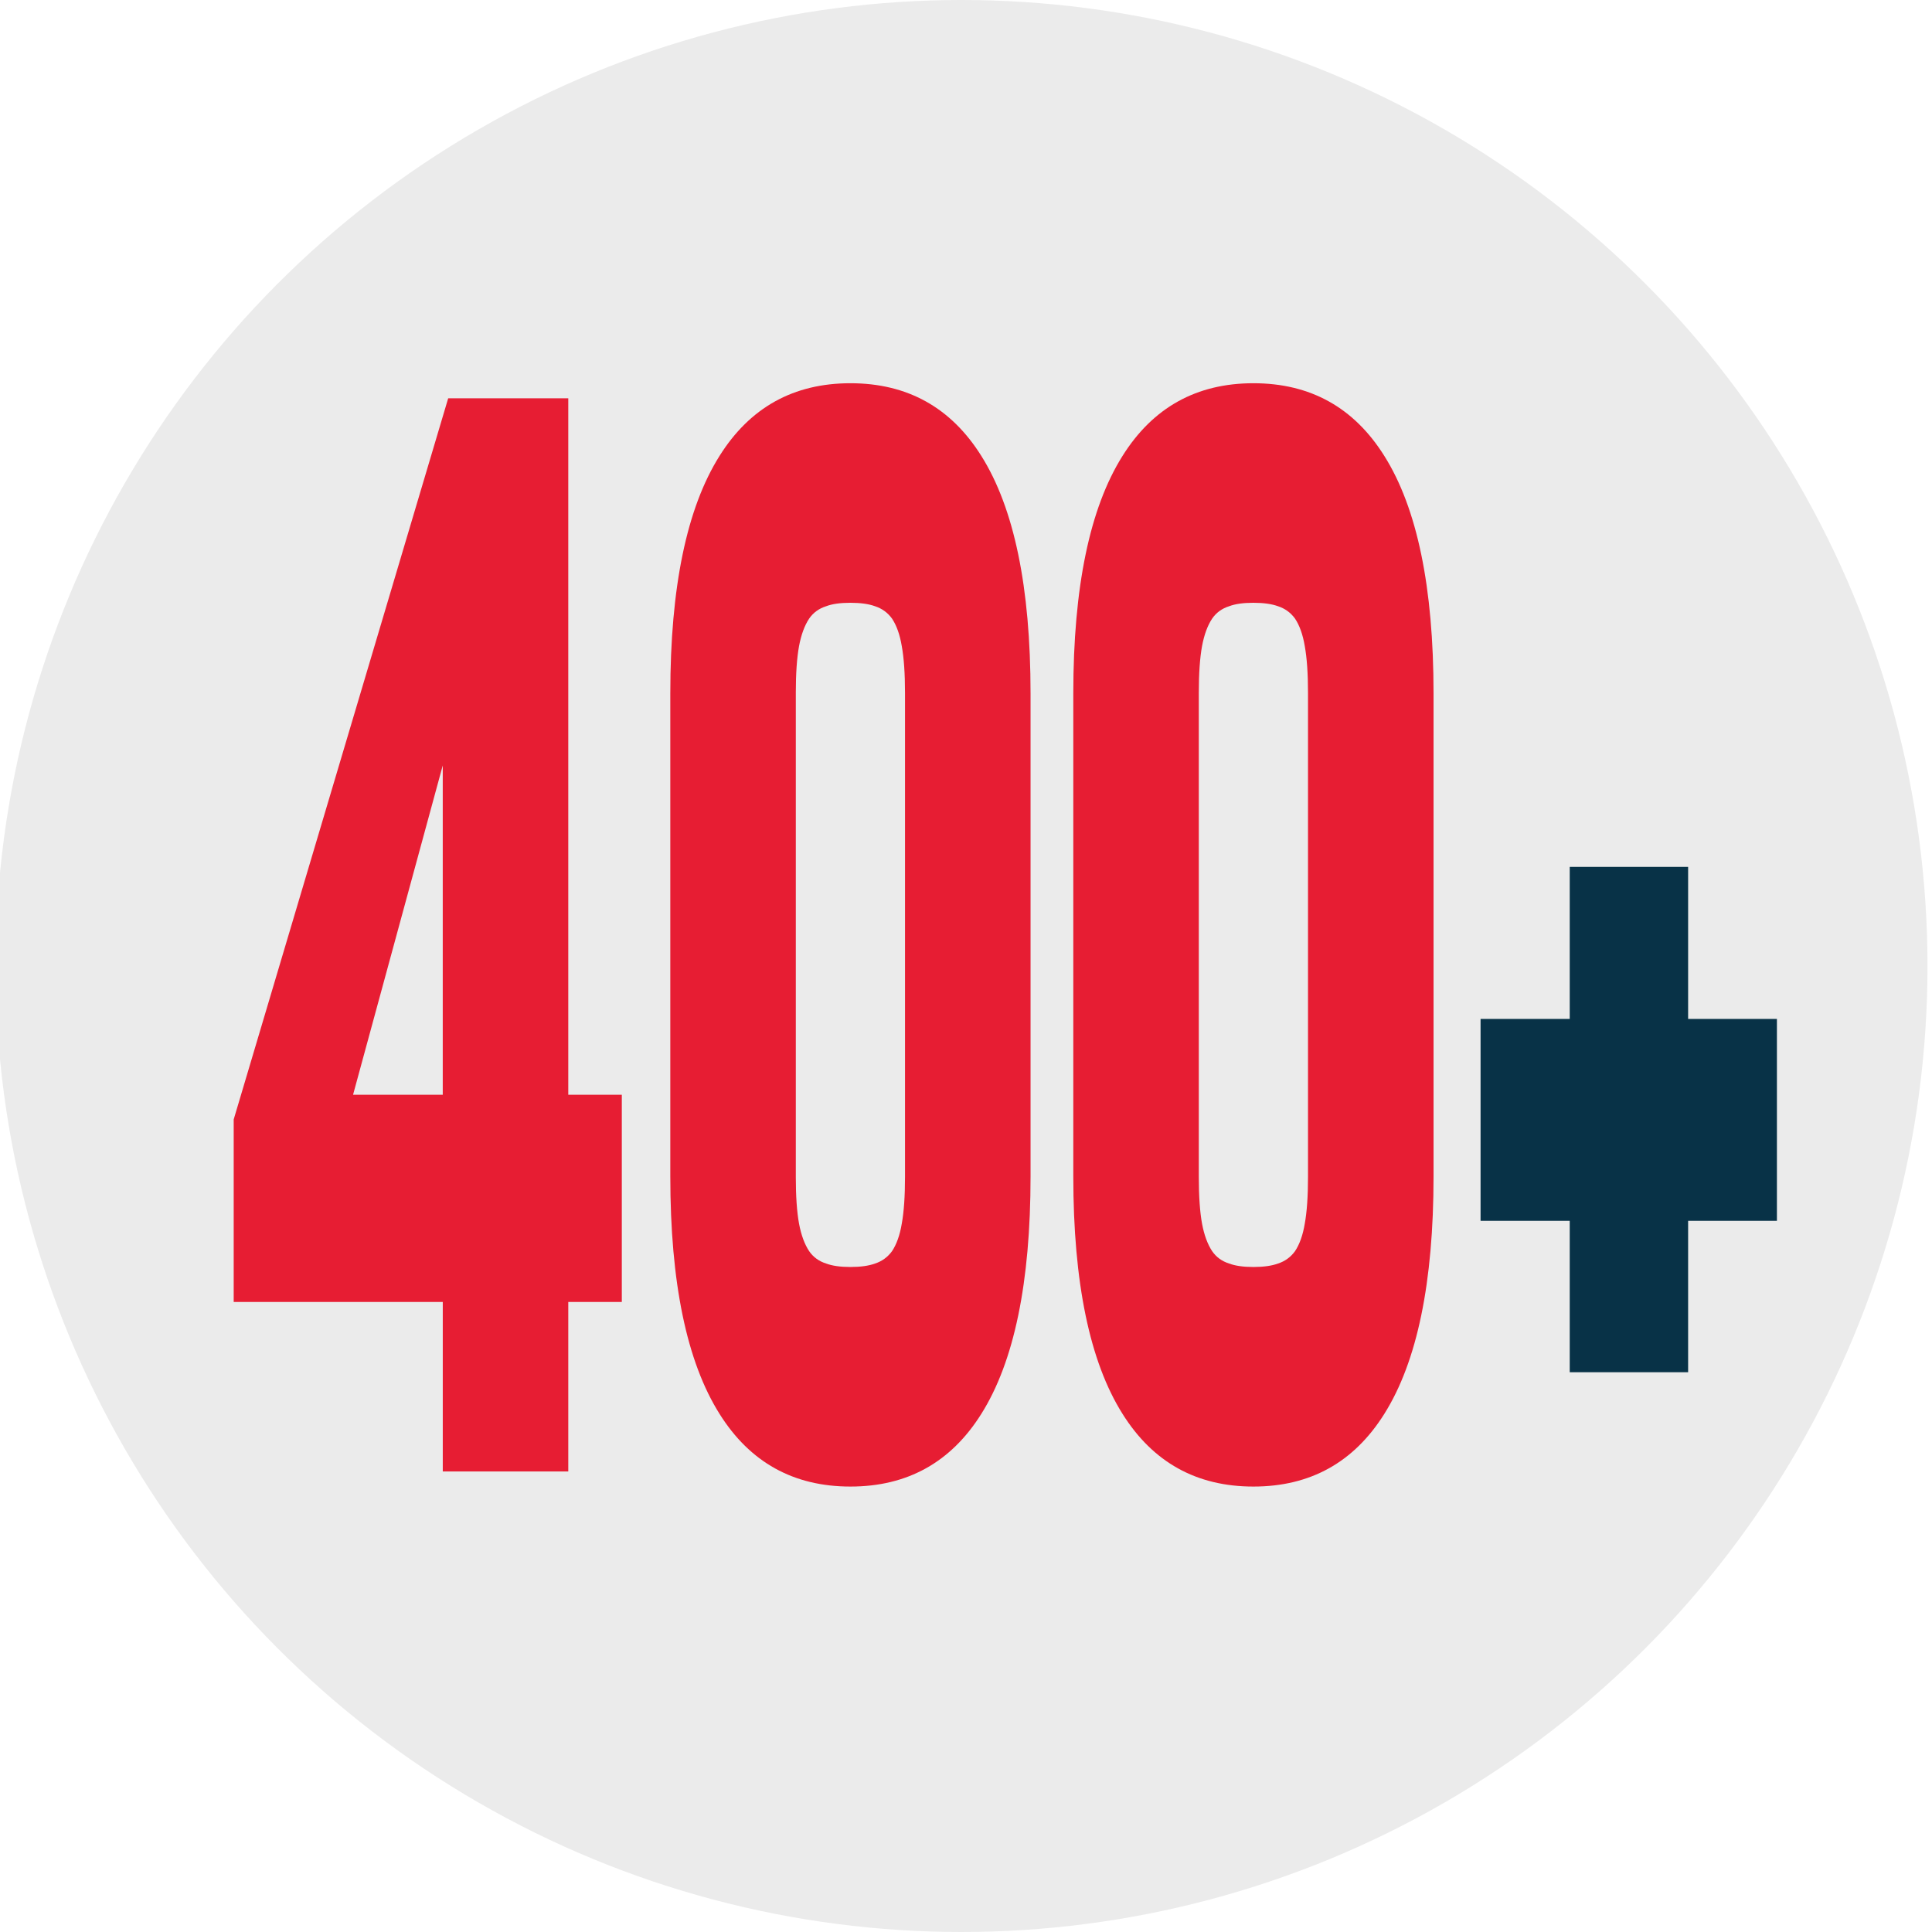 <?xml version="1.0" encoding="utf-8"?>
<!-- Generator: Adobe Illustrator 17.0.0, SVG Export Plug-In . SVG Version: 6.00 Build 0)  -->
<!DOCTYPE svg PUBLIC "-//W3C//DTD SVG 1.1//EN" "http://www.w3.org/Graphics/SVG/1.1/DTD/svg11.dtd">
<svg version="1.1" id="Layer_1" xmlns="http://www.w3.org/2000/svg" xmlns:xlink="http://www.w3.org/1999/xlink" x="0px" y="0px"
	 width="100px" height="100px" viewBox="0 0 100 100" enable-background="new 0 0 100 100" xml:space="preserve">
<circle fill="#EBEBEB" cx="49.767" cy="50" r="50"/>
<g>
	<path fill="#E71D33" d="M22.917,67.39H12.096v-9.447l11.102-37.326h6.216v36.047h2.771V67.39h-2.771v8.772h-6.496V67.39z
		 M22.917,39.618l-4.643,17.047h4.643V39.618z"/>
	<path fill="#E71D33" d="M53.341,60.891c0,5.493-0.849,9.589-2.546,12.288c-1.573,2.51-3.832,3.765-6.777,3.765
		c-2.946,0-5.205-1.255-6.777-3.765c-1.697-2.699-2.546-6.795-2.546-12.288V35.889c0-5.493,0.849-9.589,2.546-12.288
		c1.573-2.51,3.832-3.765,6.777-3.765c2.946,0,5.205,1.255,6.777,3.765c1.697,2.699,2.546,6.795,2.546,12.288V60.891z
		 M41.191,60.926c0,0.994,0.056,1.799,0.168,2.415c0.112,0.592,0.287,1.065,0.524,1.421c0.212,0.308,0.505,0.521,0.88,0.639
		c0.312,0.118,0.73,0.178,1.254,0.178s0.949-0.059,1.273-0.178c0.362-0.118,0.655-0.331,0.88-0.639
		c0.237-0.355,0.406-0.829,0.505-1.421c0.112-0.616,0.168-1.421,0.168-2.415V35.853c0-0.994-0.056-1.799-0.168-2.415
		c-0.1-0.592-0.268-1.065-0.505-1.421c-0.225-0.308-0.518-0.521-0.88-0.639c-0.325-0.118-0.749-0.178-1.273-0.178
		s-0.942,0.059-1.254,0.178c-0.374,0.118-0.668,0.331-0.88,0.639c-0.237,0.355-0.412,0.829-0.524,1.421
		c-0.112,0.616-0.168,1.421-0.168,2.415V60.926z"/>
	<path fill="#E71D33" d="M74.2,60.891c0,5.493-0.849,9.589-2.546,12.288c-1.573,2.51-3.832,3.765-6.777,3.765
		c-2.946,0-5.205-1.255-6.777-3.765c-1.697-2.699-2.546-6.795-2.546-12.288V35.889c0-5.493,0.849-9.589,2.546-12.288
		c1.573-2.51,3.832-3.765,6.777-3.765c2.946,0,5.205,1.255,6.777,3.765C73.351,26.3,74.2,30.396,74.2,35.889V60.891z M62.05,60.926
		c0,0.994,0.056,1.799,0.168,2.415c0.112,0.592,0.287,1.065,0.524,1.421c0.212,0.308,0.505,0.521,0.88,0.639
		c0.312,0.118,0.73,0.178,1.254,0.178s0.949-0.059,1.273-0.178c0.362-0.118,0.655-0.331,0.88-0.639
		c0.237-0.355,0.406-0.829,0.505-1.421c0.112-0.616,0.168-1.421,0.168-2.415V35.853c0-0.994-0.056-1.799-0.168-2.415
		c-0.1-0.592-0.268-1.065-0.505-1.421c-0.225-0.308-0.518-0.521-0.88-0.639c-0.325-0.118-0.749-0.178-1.273-0.178
		s-0.942,0.059-1.254,0.178c-0.374,0.118-0.668,0.331-0.88,0.639c-0.237,0.355-0.412,0.829-0.524,1.421
		c-0.112,0.616-0.168,1.421-0.168,2.415V60.926z"/>
</g>
<g>
	<path fill="#083247" d="M81.249,63.189h-4.615V52.74h4.615v-7.87h6.128v7.87h4.596v10.449h-4.596v7.837h-6.128V63.189z"/>
</g>
</svg>
